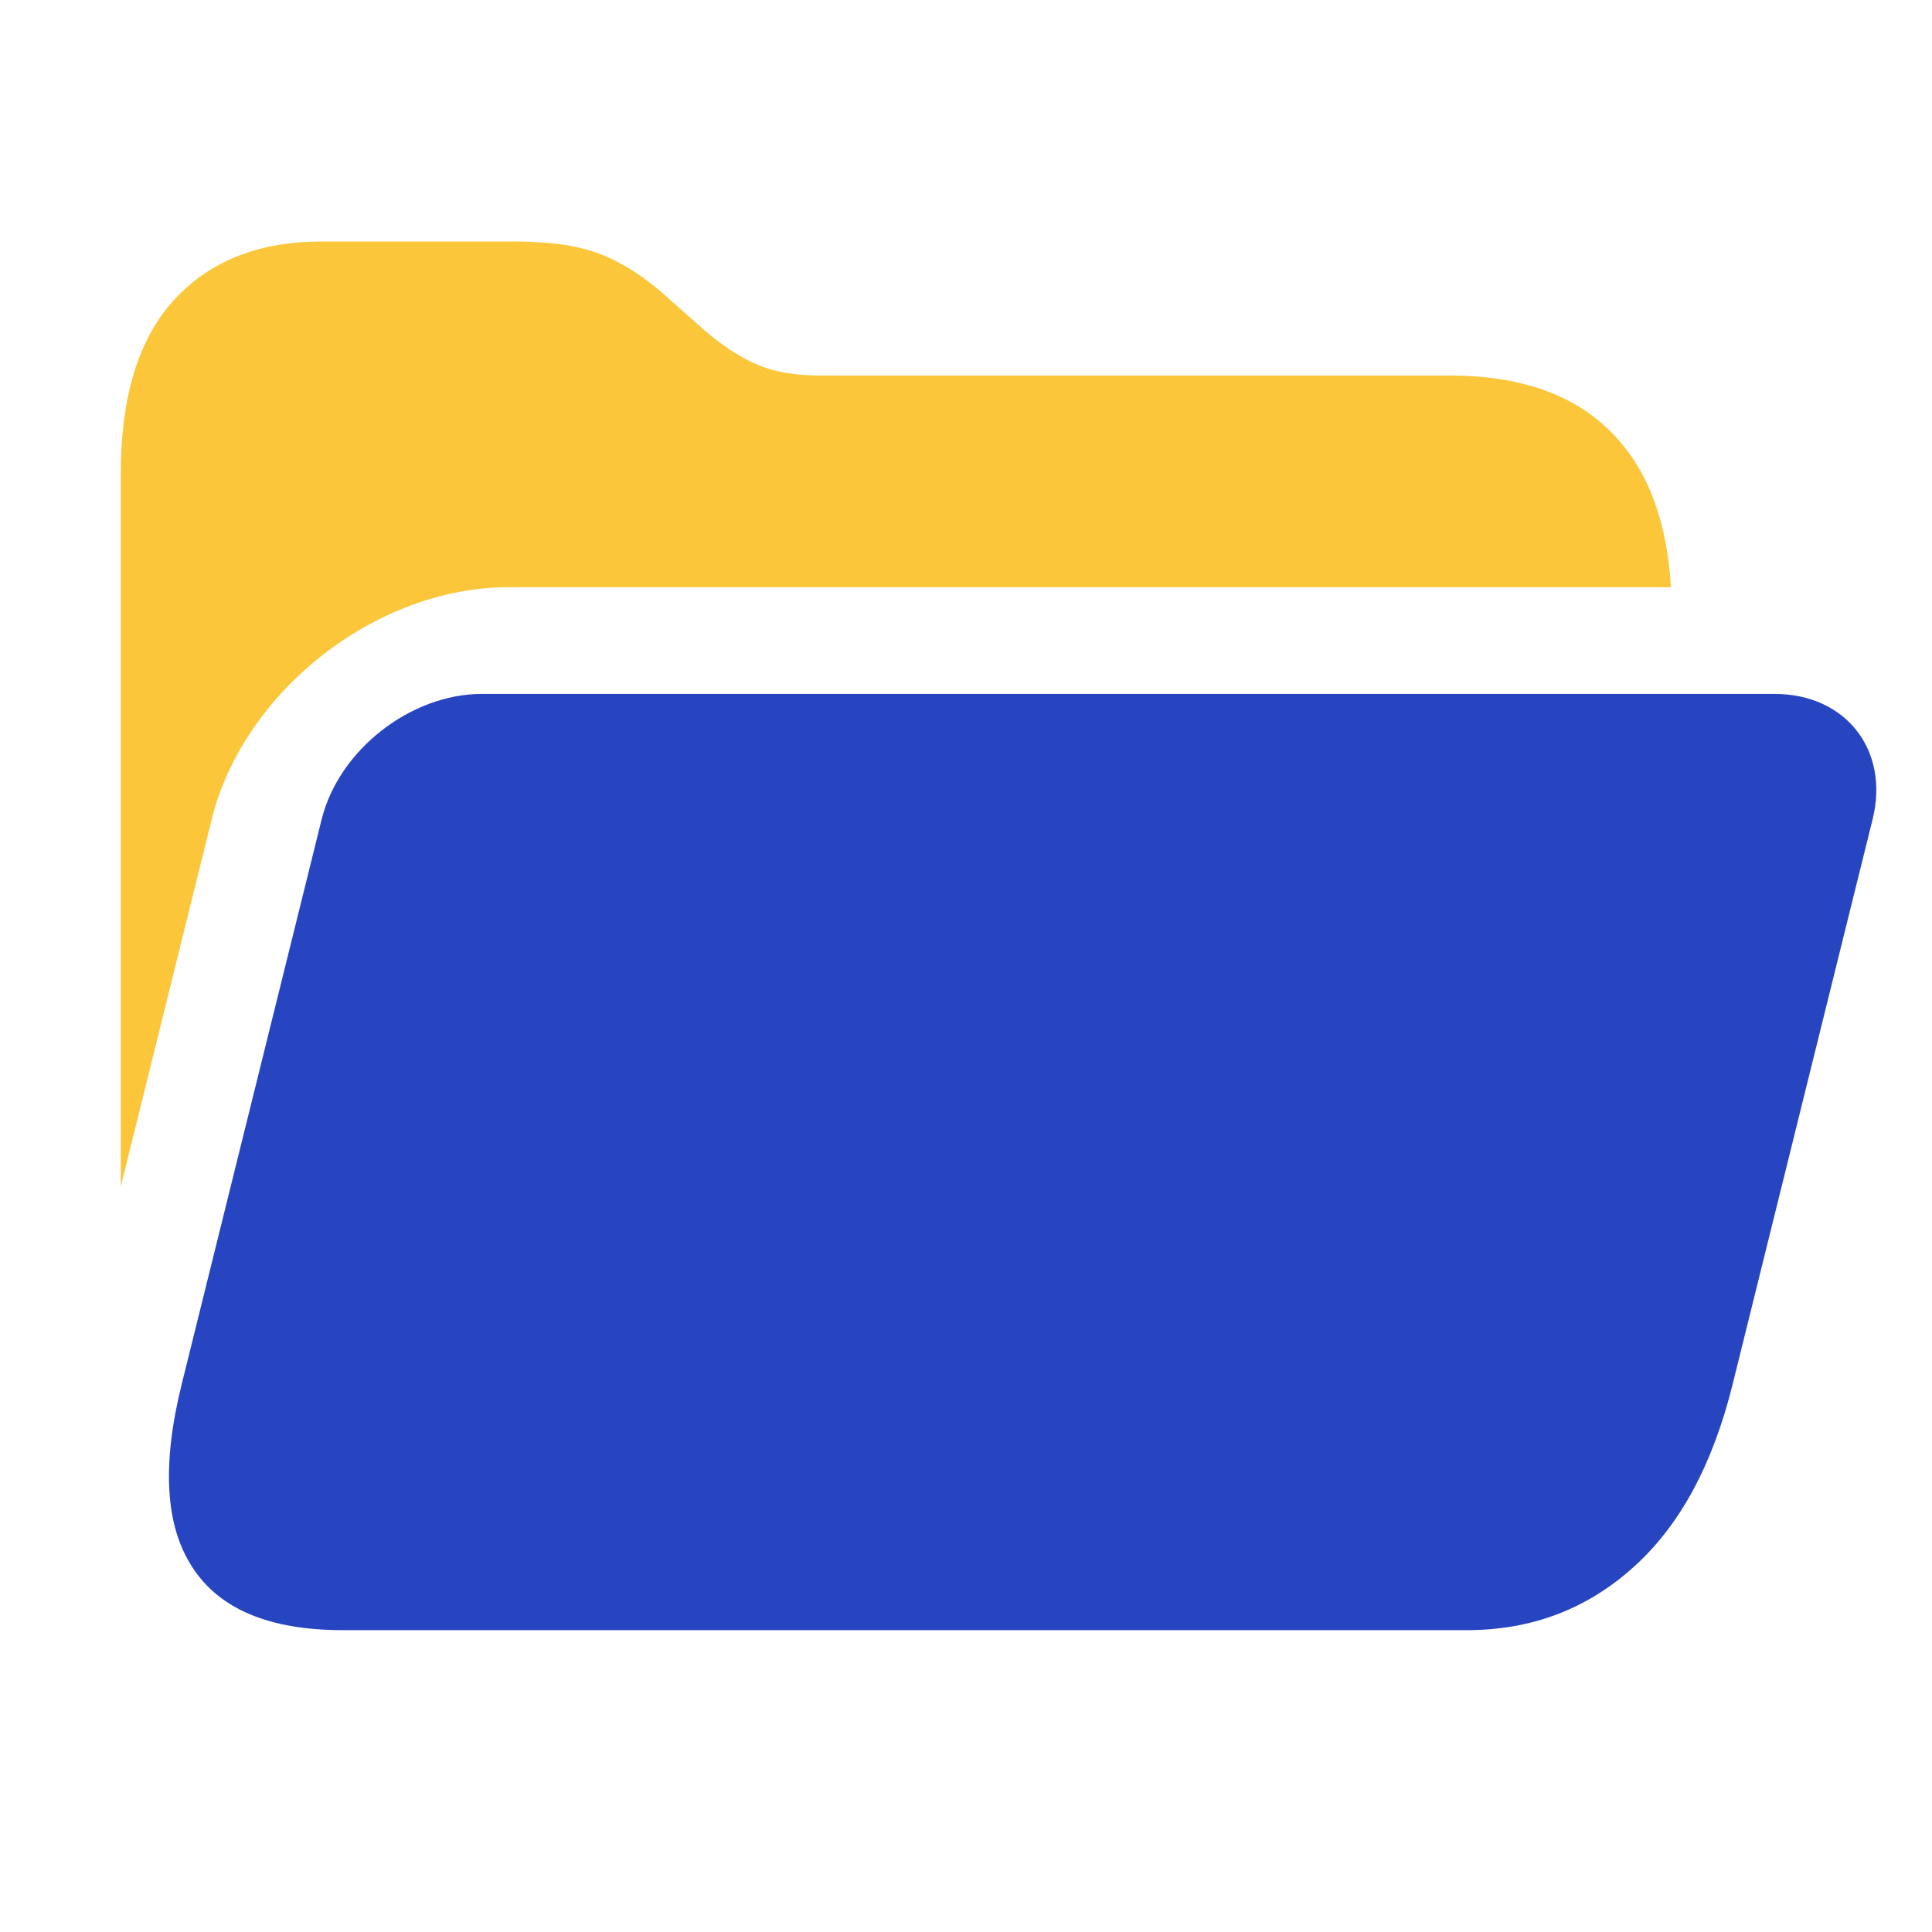 <svg width="56" height="56" viewBox="0 0 56 56" fill="none" xmlns="http://www.w3.org/2000/svg">
<path d="M48.434 17.021H14.735C10.907 17.021 7.058 20.033 6.137 23.748L3.5 34.395V13.735C3.5 11.511 4.01 9.836 5.03 8.71C6.063 7.57 7.495 7 9.325 7H14.876C15.556 7 16.145 7.049 16.641 7.148C17.138 7.246 17.596 7.415 18.014 7.655C18.433 7.88 18.871 8.196 19.328 8.605L20.447 9.597C20.996 10.062 21.512 10.392 21.996 10.589C22.48 10.787 23.075 10.885 23.781 10.885H42.022C44.127 10.885 45.722 11.469 46.808 12.637C47.781 13.673 48.323 15.134 48.434 17.021Z" fill="#FBC63A"/>
<path d="M9.934 47.251C7.816 47.251 6.364 46.645 5.579 45.432C4.791 44.234 4.686 42.467 5.265 40.129L9.323 23.75C9.82 21.741 11.901 20.113 13.97 20.113H51.432C53.502 20.113 54.776 21.741 54.278 23.75L50.22 40.129C49.641 42.467 48.681 44.234 47.338 45.432C45.991 46.645 44.383 47.251 42.513 47.251H9.934Z" fill="#2845C1"/>
</svg>
